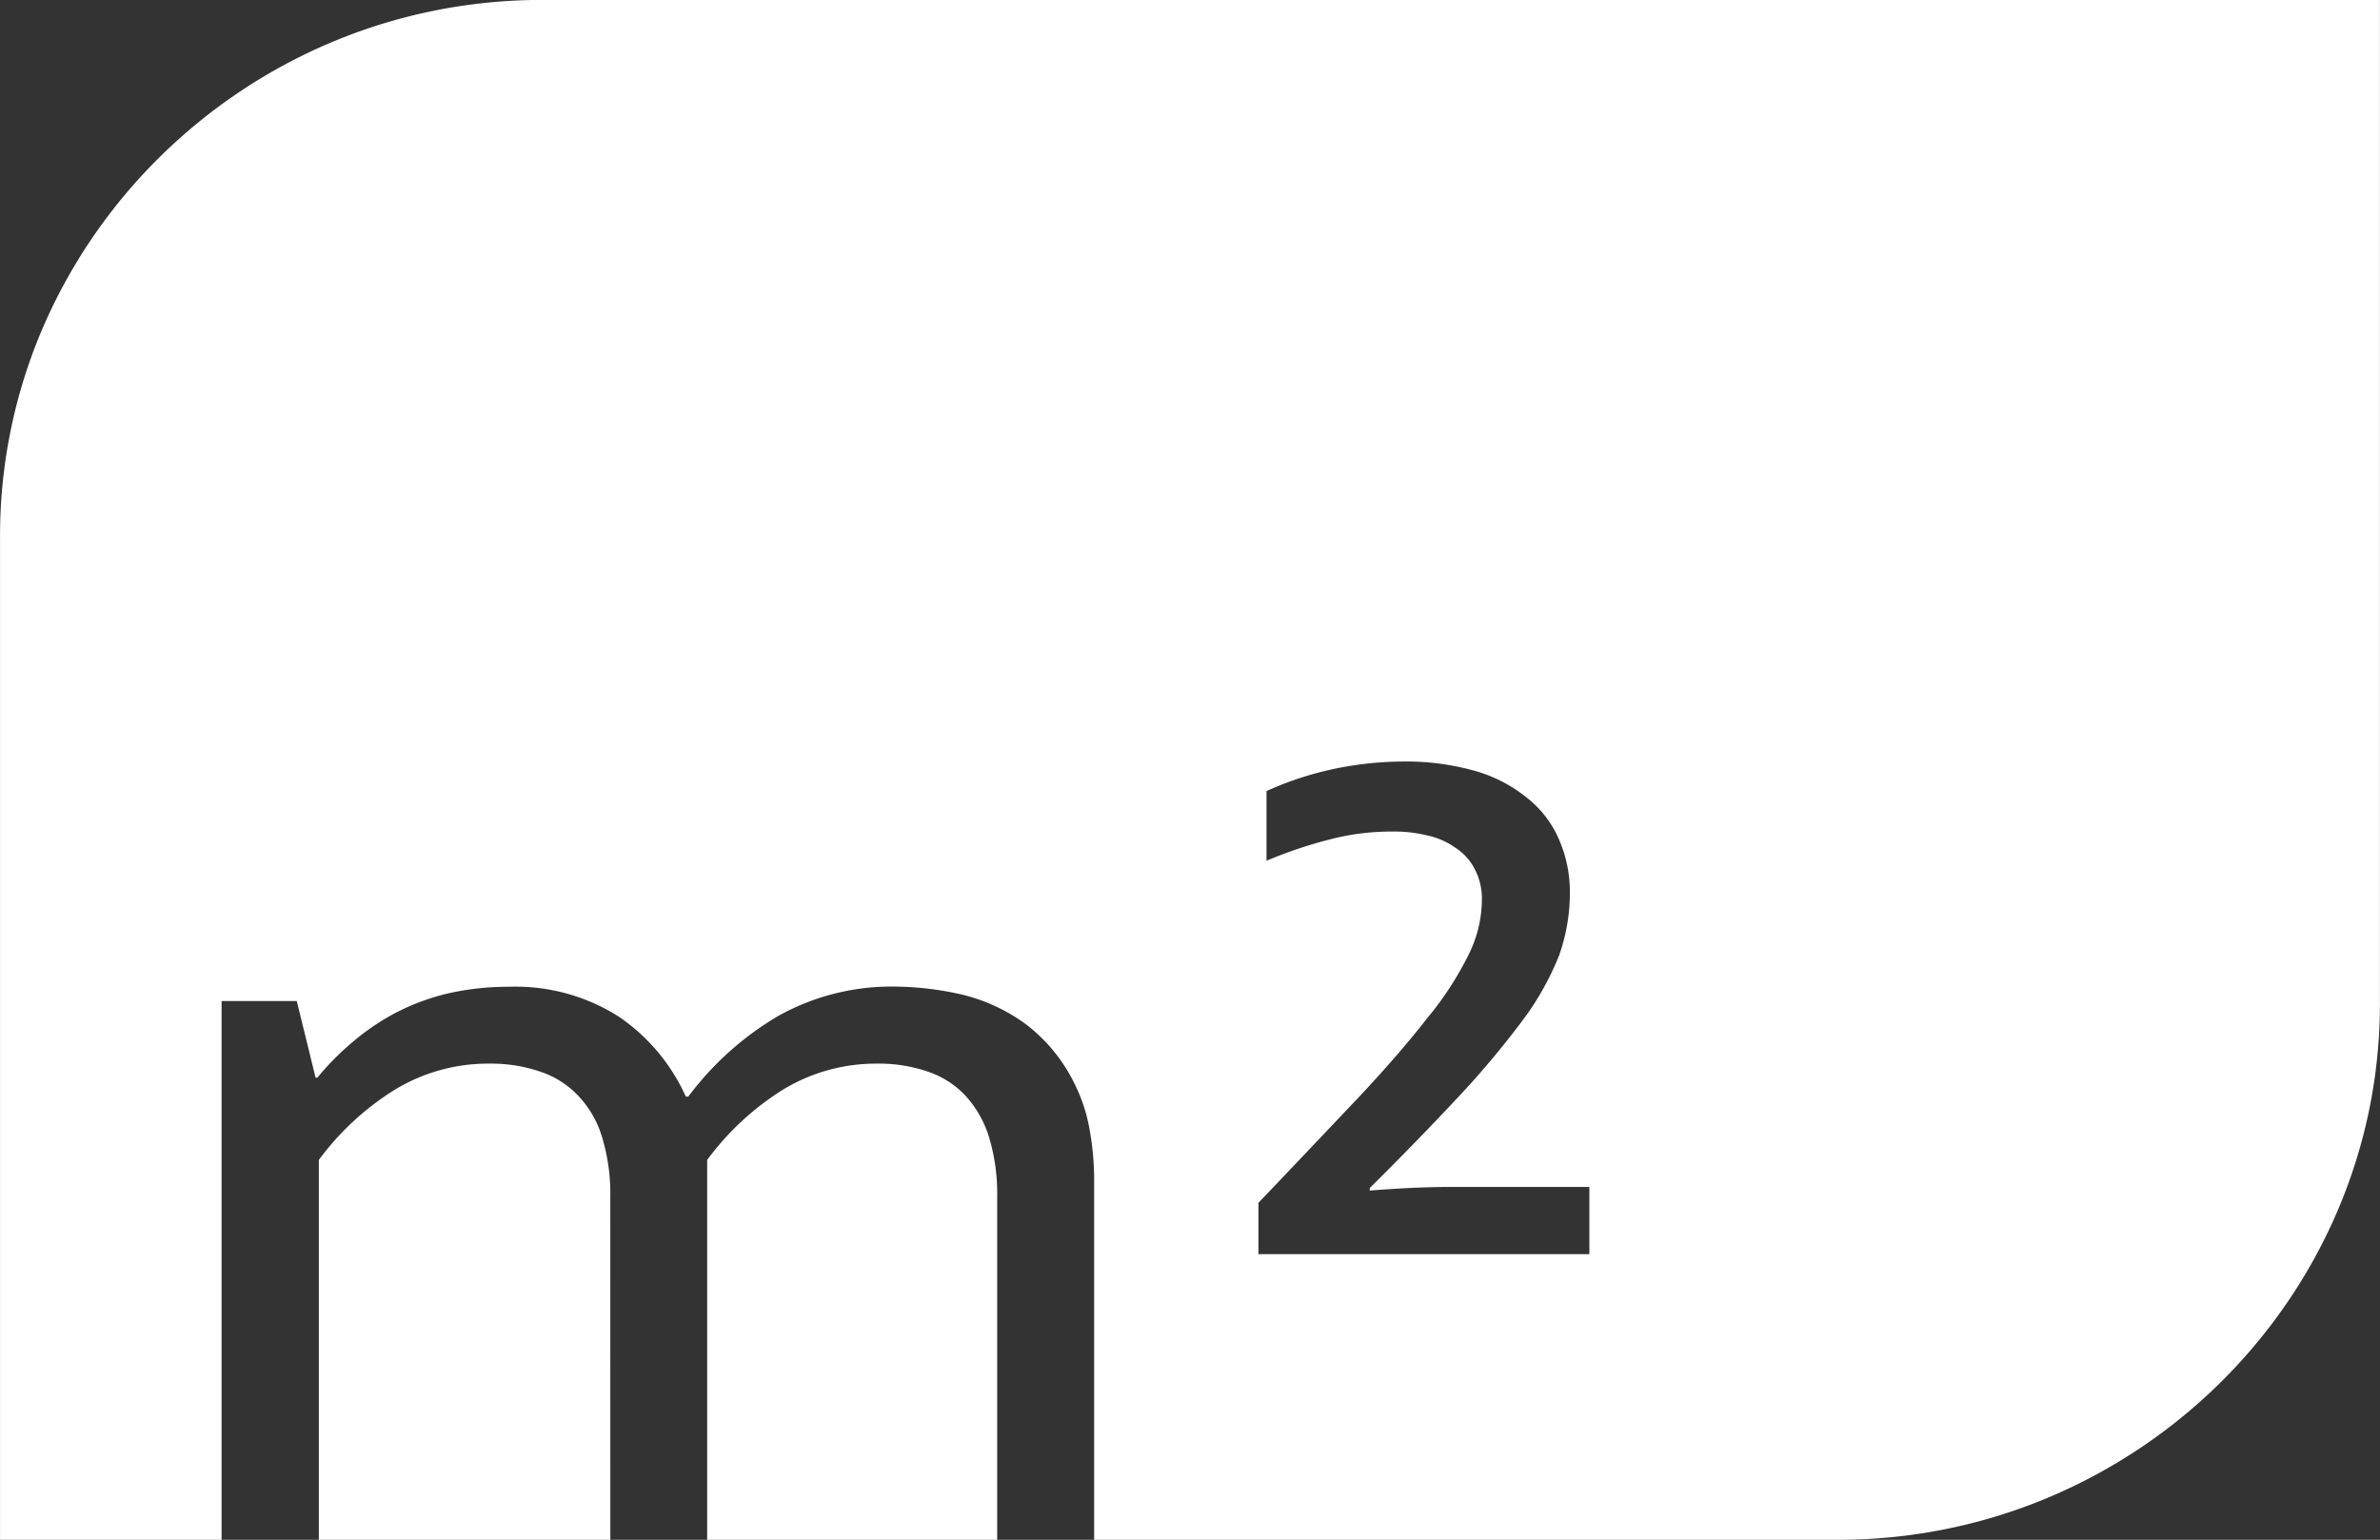 <svg xmlns="http://www.w3.org/2000/svg" width="64.904" height="42" viewBox="0 0 64.904 42"><rect x="0" y="0" width="64.904" height="42" fill="#333333" stroke="none"/><g id="Grupo_11928" data-name="Grupo 11928" transform="translate(-127.999 -11)"><path id="Subtra&#xE7;&#xE3;o_3" data-name="Subtra&#xE7;&#xE3;o 3" d="M-13112.806,42h-7.91V31.639a7.526,7.526,0,0,1,2.073-1.921,4.886,4.886,0,0,1,2.57-.706,4.107,4.107,0,0,1,1.348.209,2.513,2.513,0,0,1,1.035.646,2.965,2.965,0,0,1,.653,1.125,5.351,5.351,0,0,1,.23,1.662V42Zm-21.145,0H-13140V14.63a14.375,14.375,0,0,1,.3-2.937,14.274,14.274,0,0,1,.862-2.741,14.745,14.745,0,0,1,1.368-2.485,14.839,14.839,0,0,1,1.809-2.168,14.982,14.982,0,0,1,2.188-1.791,14.855,14.855,0,0,1,2.51-1.354,14.692,14.692,0,0,1,2.768-.856,14.839,14.839,0,0,1,2.967-.3h50.129V27.369a14.44,14.44,0,0,1-.3,2.937,14.417,14.417,0,0,1-.864,2.741,14.669,14.669,0,0,1-1.367,2.485,14.826,14.826,0,0,1-1.808,2.168,14.938,14.938,0,0,1-2.189,1.791,14.914,14.914,0,0,1-2.509,1.354,14.767,14.767,0,0,1-2.769.856,14.849,14.849,0,0,1-2.965.3h-20.293V32.265a7.746,7.746,0,0,0-.131-1.493,4.518,4.518,0,0,0-.395-1.194,4.537,4.537,0,0,0-1.324-1.632,4.865,4.865,0,0,0-1.748-.816,8.475,8.475,0,0,0-1.8-.219,6.344,6.344,0,0,0-3.216.8,8.334,8.334,0,0,0-2.453,2.2h-.069a5.215,5.215,0,0,0-1.84-2.189,5.25,5.25,0,0,0-3-.806,7.4,7.4,0,0,0-1.679.189,6.2,6.2,0,0,0-1.406.528,6.375,6.375,0,0,0-1.156.786,7.408,7.408,0,0,0-.965.975h-.05l-.513-2.089h-2.05V42Zm31.909-19.318a3.741,3.741,0,0,1,.976.109,2.047,2.047,0,0,1,.763.338,1.5,1.5,0,0,1,.524.587,1.74,1.74,0,0,1,.19.846,3.408,3.408,0,0,1-.373,1.5,8.886,8.886,0,0,1-1.136,1.732c-.493.635-1.113,1.351-1.9,2.189q-.271.284-.561.591c-.688.726-1.369,1.444-2.124,2.235v1.4h9.025V32.375h-3.739c-.667,0-1.425.033-2.251.1v-.07c.9-.89,1.745-1.761,2.513-2.587a24.44,24.44,0,0,0,1.689-2.03,7.671,7.671,0,0,0,.964-1.732,5.087,5.087,0,0,0,.292-1.692,3.552,3.552,0,0,0-.282-1.433,2.881,2.881,0,0,0-.844-1.134,3.972,3.972,0,0,0-1.417-.757,6.912,6.912,0,0,0-2.04-.268,9.292,9.292,0,0,0-2.1.258,8.839,8.839,0,0,0-1.589.548v1.9a12.1,12.1,0,0,1,1.71-.577A6.621,6.621,0,0,1-13102.041,22.682ZM-13123.357,42h-7.949V31.639a7.475,7.475,0,0,1,2.081-1.921,4.888,4.888,0,0,1,2.572-.706,4.134,4.134,0,0,1,1.355.209,2.511,2.511,0,0,1,1.045.646,2.8,2.8,0,0,1,.663,1.125,5.328,5.328,0,0,1,.232,1.662Z" transform="translate(13268 11)" fill="#fff"></path></g></svg>